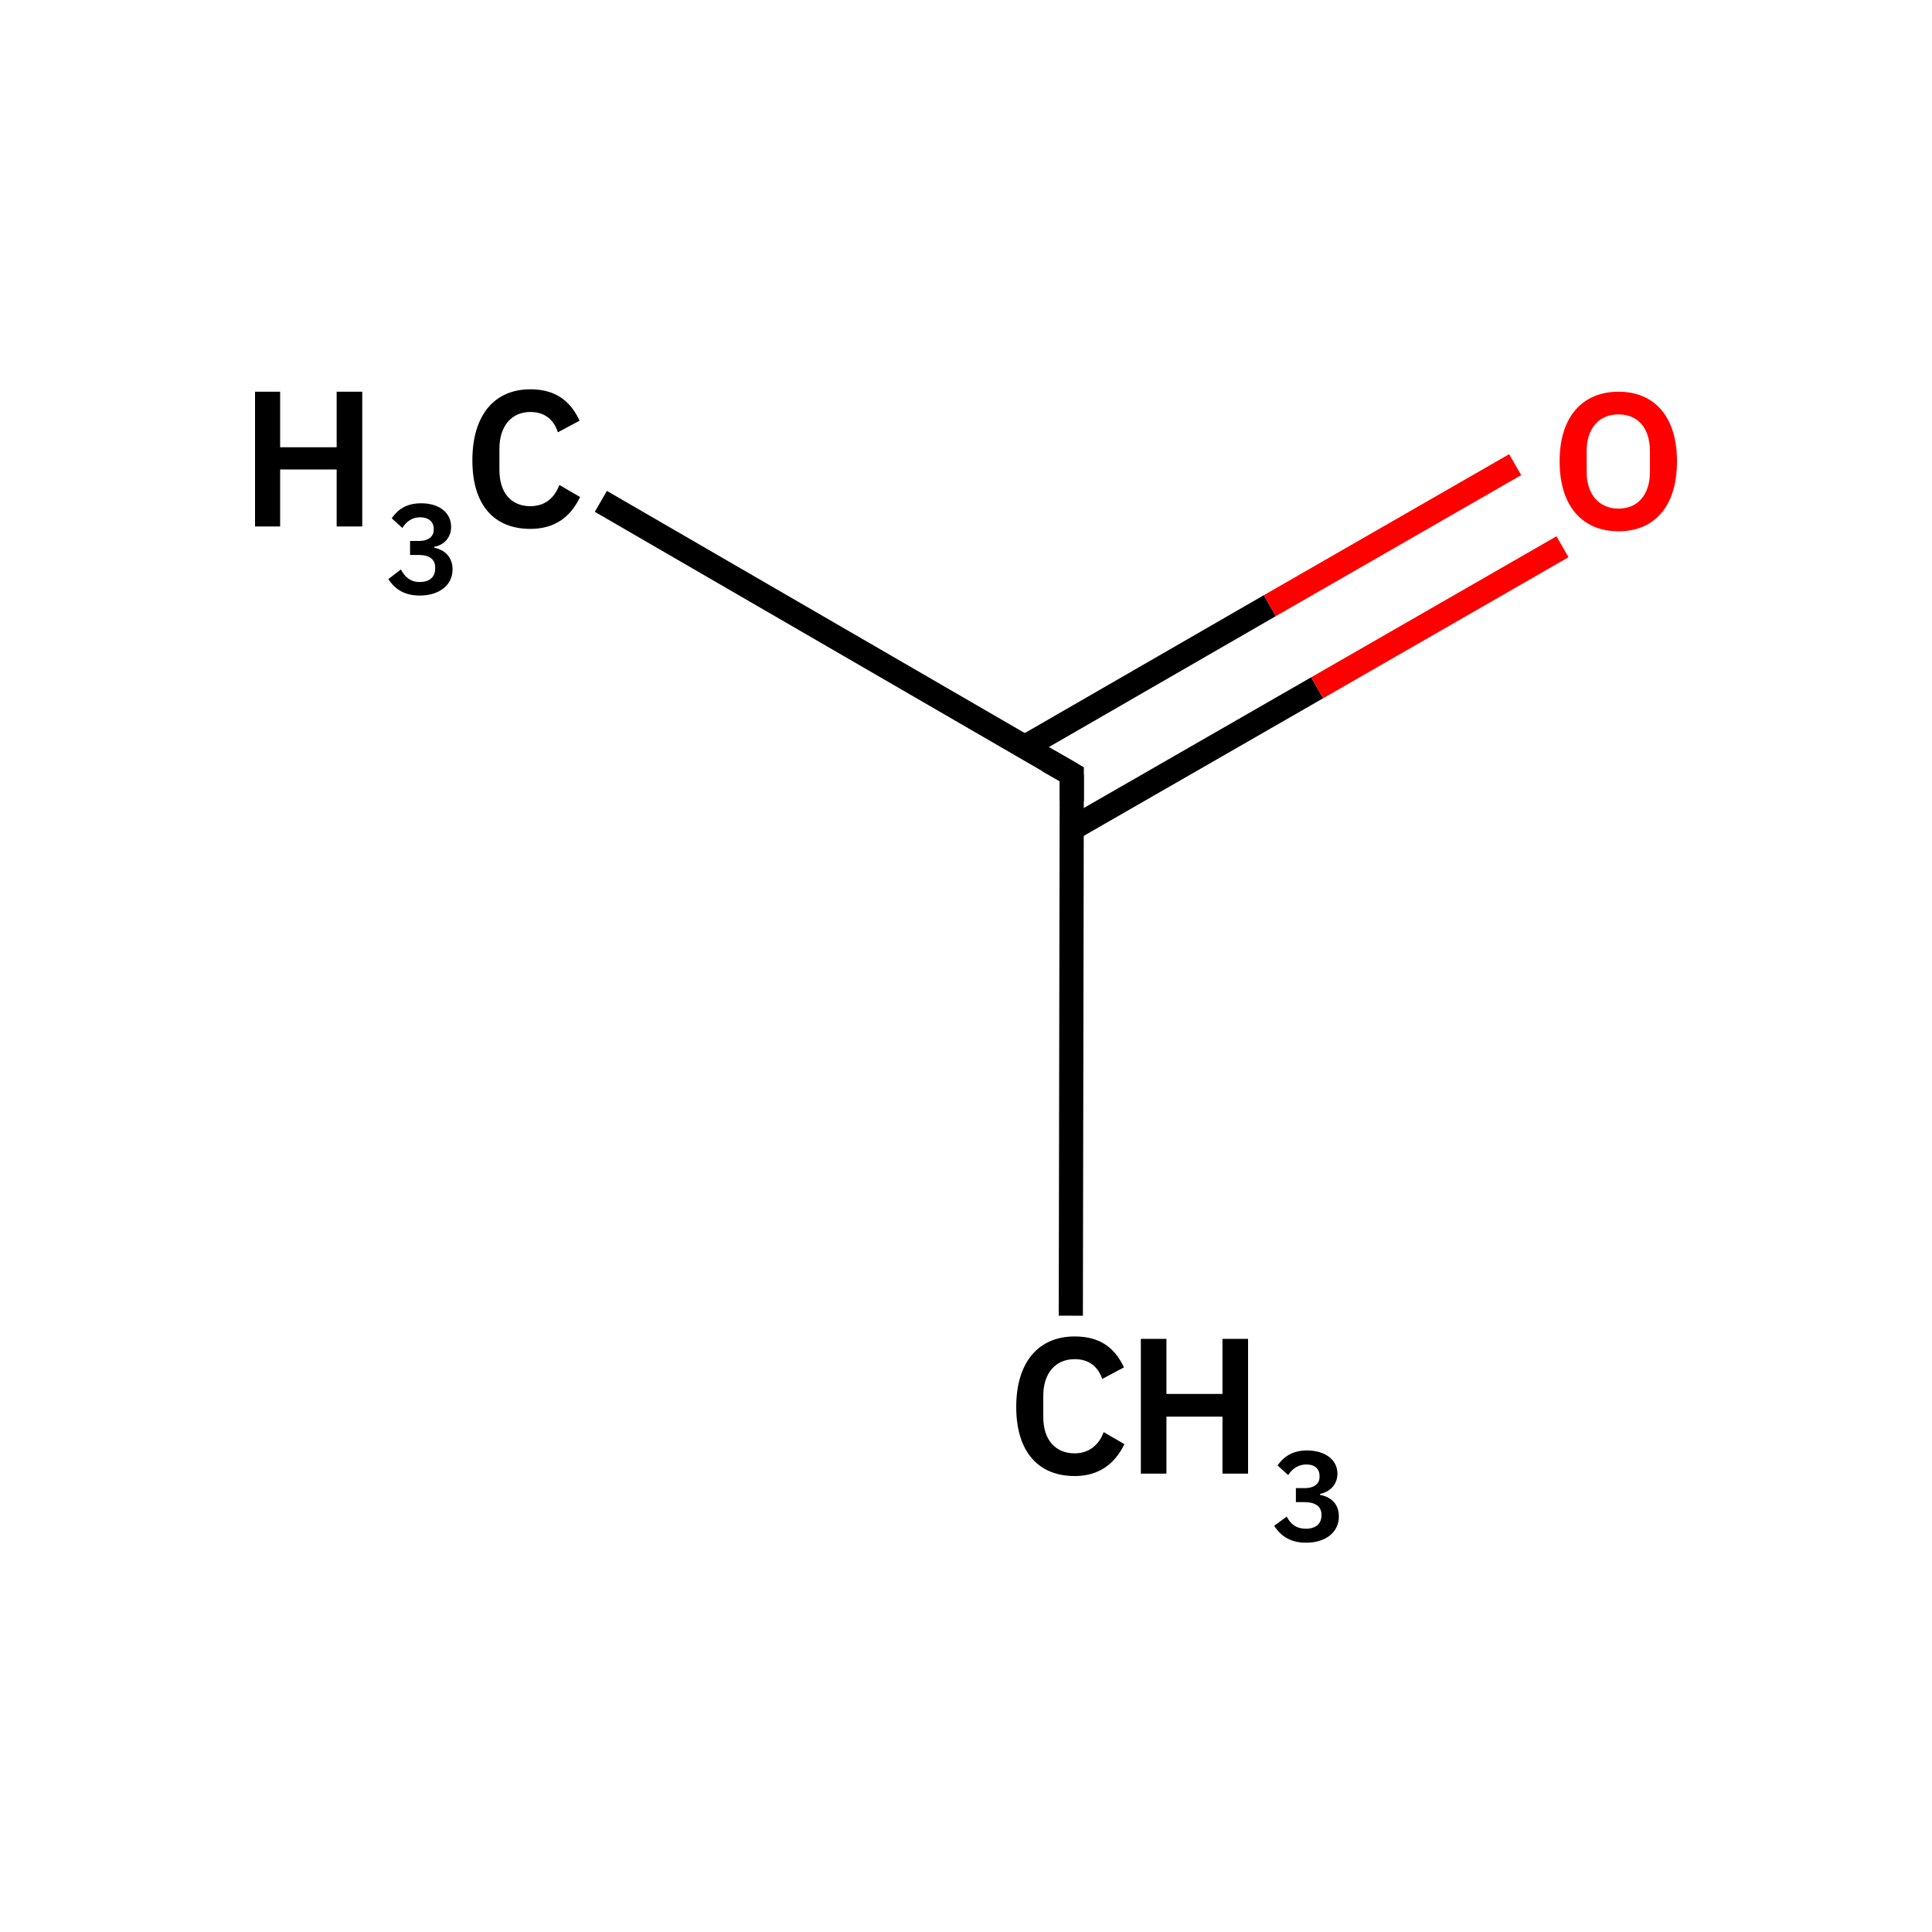 <?xml version='1.0' encoding='iso-8859-1'?>
<svg version='1.1' baseProfile='full'
              xmlns='http://www.w3.org/2000/svg'
                      xmlns:rdkit='http://www.rdkit.org/xml'
                      xmlns:xlink='http://www.w3.org/1999/xlink'
                  xml:space='preserve'
width='400px' height='400px' viewBox='0 0 400 400'>
<!-- END OF HEADER -->
<rect style='opacity:1.0;fill:#FFFFFF;stroke:none' width='400.0' height='400.0' x='0.0' y='0.0'> </rect>
<path class='bond-0 atom-0 atom-1' d='M 124.4,103.8 L 221.9,160.3' style='fill:none;fill-rule:evenodd;stroke:#000000;stroke-width:5.0px;stroke-linecap:butt;stroke-linejoin:miter;stroke-opacity:1' />
<path class='bond-1 atom-1 atom-2' d='M 221.9,160.3 L 221.7,272.4' style='fill:none;fill-rule:evenodd;stroke:#000000;stroke-width:5.0px;stroke-linecap:butt;stroke-linejoin:miter;stroke-opacity:1' />
<path class='bond-2 atom-1 atom-3' d='M 221.9,171.6 L 272.7,142.4' style='fill:none;fill-rule:evenodd;stroke:#000000;stroke-width:5.0px;stroke-linecap:butt;stroke-linejoin:miter;stroke-opacity:1' />
<path class='bond-2 atom-1 atom-3' d='M 272.7,142.4 L 323.5,113.2' style='fill:none;fill-rule:evenodd;stroke:#FF0000;stroke-width:5.0px;stroke-linecap:butt;stroke-linejoin:miter;stroke-opacity:1' />
<path class='bond-2 atom-1 atom-3' d='M 212.1,154.7 L 262.9,125.4' style='fill:none;fill-rule:evenodd;stroke:#000000;stroke-width:5.0px;stroke-linecap:butt;stroke-linejoin:miter;stroke-opacity:1' />
<path class='bond-2 atom-1 atom-3' d='M 262.9,125.4 L 313.7,96.2' style='fill:none;fill-rule:evenodd;stroke:#FF0000;stroke-width:5.0px;stroke-linecap:butt;stroke-linejoin:miter;stroke-opacity:1' />
<path d='M 217.0,157.5 L 221.9,160.3 L 221.9,165.9' style='fill:none;stroke:#000000;stroke-width:5.0px;stroke-linecap:butt;stroke-linejoin:miter;stroke-opacity:1;' />
<path class='atom-0' d='M 69.7 109.0
L 75.0 109.0
L 75.0 81.1
L 69.7 81.1
L 69.7 92.6
L 58.0 92.6
L 58.0 81.1
L 52.8 81.1
L 52.8 109.0
L 58.0 109.0
L 58.0 97.2
L 69.7 97.2
L 69.7 109.0
' fill='#000000'/>
<path class='atom-0' d='M 84.9 112.0
L 84.9 114.9
L 86.7 114.9
C 88.9 114.9, 90.1 115.8, 90.1 117.5
L 90.1 117.7
C 90.1 119.4, 89.0 120.5, 86.9 120.5
C 84.9 120.5, 83.8 119.4, 83.0 117.9
L 80.4 119.9
C 81.6 121.7, 83.4 123.3, 86.9 123.3
C 91.0 123.3, 93.7 121.1, 93.7 117.9
C 93.7 115.3, 92.0 113.8, 89.9 113.4
L 89.9 113.2
C 91.8 112.9, 93.4 111.4, 93.4 109.1
C 93.4 106.1, 90.9 104.2, 87.2 104.2
C 84.0 104.2, 82.3 105.6, 81.1 107.3
L 83.3 109.3
C 84.2 107.9, 85.4 107.1, 87.0 107.1
C 88.7 107.1, 89.8 108.0, 89.8 109.5
L 89.8 109.7
C 89.8 111.0, 88.8 112.0, 86.7 112.0
L 84.9 112.0
' fill='#000000'/>
<path class='atom-0' d='M 109.8 109.5
C 114.8 109.5, 118.1 107.1, 120.1 102.9
L 115.8 100.4
C 114.9 102.9, 113.0 104.8, 109.8 104.8
C 105.9 104.8, 103.4 102.1, 103.4 97.3
L 103.4 92.9
C 103.4 88.2, 105.9 85.3, 109.8 85.3
C 112.9 85.3, 114.7 87.0, 115.5 89.5
L 120.0 87.1
C 118.0 82.8, 114.8 80.6, 109.8 80.6
C 102.4 80.6, 97.8 85.9, 97.8 95.3
C 97.8 104.7, 102.4 109.5, 109.8 109.5
' fill='#000000'/>
<path class='atom-2' d='M 222.5 305.6
C 227.5 305.6, 230.8 303.1, 232.8 299.0
L 228.5 296.5
C 227.6 299.0, 225.6 300.9, 222.5 300.9
C 218.6 300.9, 216.0 298.2, 216.0 293.4
L 216.0 289.0
C 216.0 284.2, 218.6 281.4, 222.5 281.4
C 225.6 281.4, 227.4 283.1, 228.2 285.5
L 232.7 283.1
C 230.7 278.8, 227.5 276.7, 222.5 276.7
C 215.1 276.7, 210.4 281.9, 210.4 291.3
C 210.4 300.7, 215.1 305.6, 222.5 305.6
' fill='#000000'/>
<path class='atom-2' d='M 253.1 305.1
L 258.4 305.1
L 258.4 277.2
L 253.1 277.2
L 253.1 288.6
L 241.5 288.6
L 241.5 277.2
L 236.2 277.2
L 236.2 305.1
L 241.5 305.1
L 241.5 293.3
L 253.1 293.3
L 253.1 305.1
' fill='#000000'/>
<path class='atom-2' d='M 268.3 308.1
L 268.3 311.0
L 270.1 311.0
C 272.3 311.0, 273.6 311.9, 273.6 313.6
L 273.6 313.7
C 273.6 315.5, 272.4 316.5, 270.4 316.5
C 268.3 316.5, 267.2 315.5, 266.4 314.0
L 263.8 315.9
C 265.0 317.7, 266.8 319.4, 270.4 319.4
C 274.5 319.4, 277.2 317.2, 277.2 314.0
C 277.2 311.3, 275.5 309.9, 273.3 309.5
L 273.3 309.3
C 275.2 308.9, 276.9 307.5, 276.9 305.1
C 276.9 302.2, 274.3 300.3, 270.6 300.3
C 267.5 300.3, 265.7 301.7, 264.5 303.4
L 266.7 305.4
C 267.6 304.0, 268.9 303.2, 270.5 303.2
C 272.2 303.2, 273.2 304.1, 273.2 305.6
L 273.2 305.8
C 273.2 307.1, 272.2 308.1, 270.1 308.1
L 268.3 308.1
' fill='#000000'/>
<path class='atom-3' d='M 335.1 110.0
C 342.4 110.0, 347.2 105.0, 347.2 95.5
C 347.2 86.1, 342.4 81.1, 335.1 81.1
C 327.8 81.1, 322.9 86.1, 322.9 95.5
C 322.9 105.0, 327.8 110.0, 335.1 110.0
M 335.1 105.3
C 331.1 105.3, 328.5 102.4, 328.5 97.7
L 328.5 93.4
C 328.5 88.6, 331.1 85.8, 335.1 85.8
C 339.1 85.8, 341.6 88.6, 341.6 93.4
L 341.6 97.7
C 341.6 102.4, 339.1 105.3, 335.1 105.3
' fill='#FF0000'/>
</svg>
